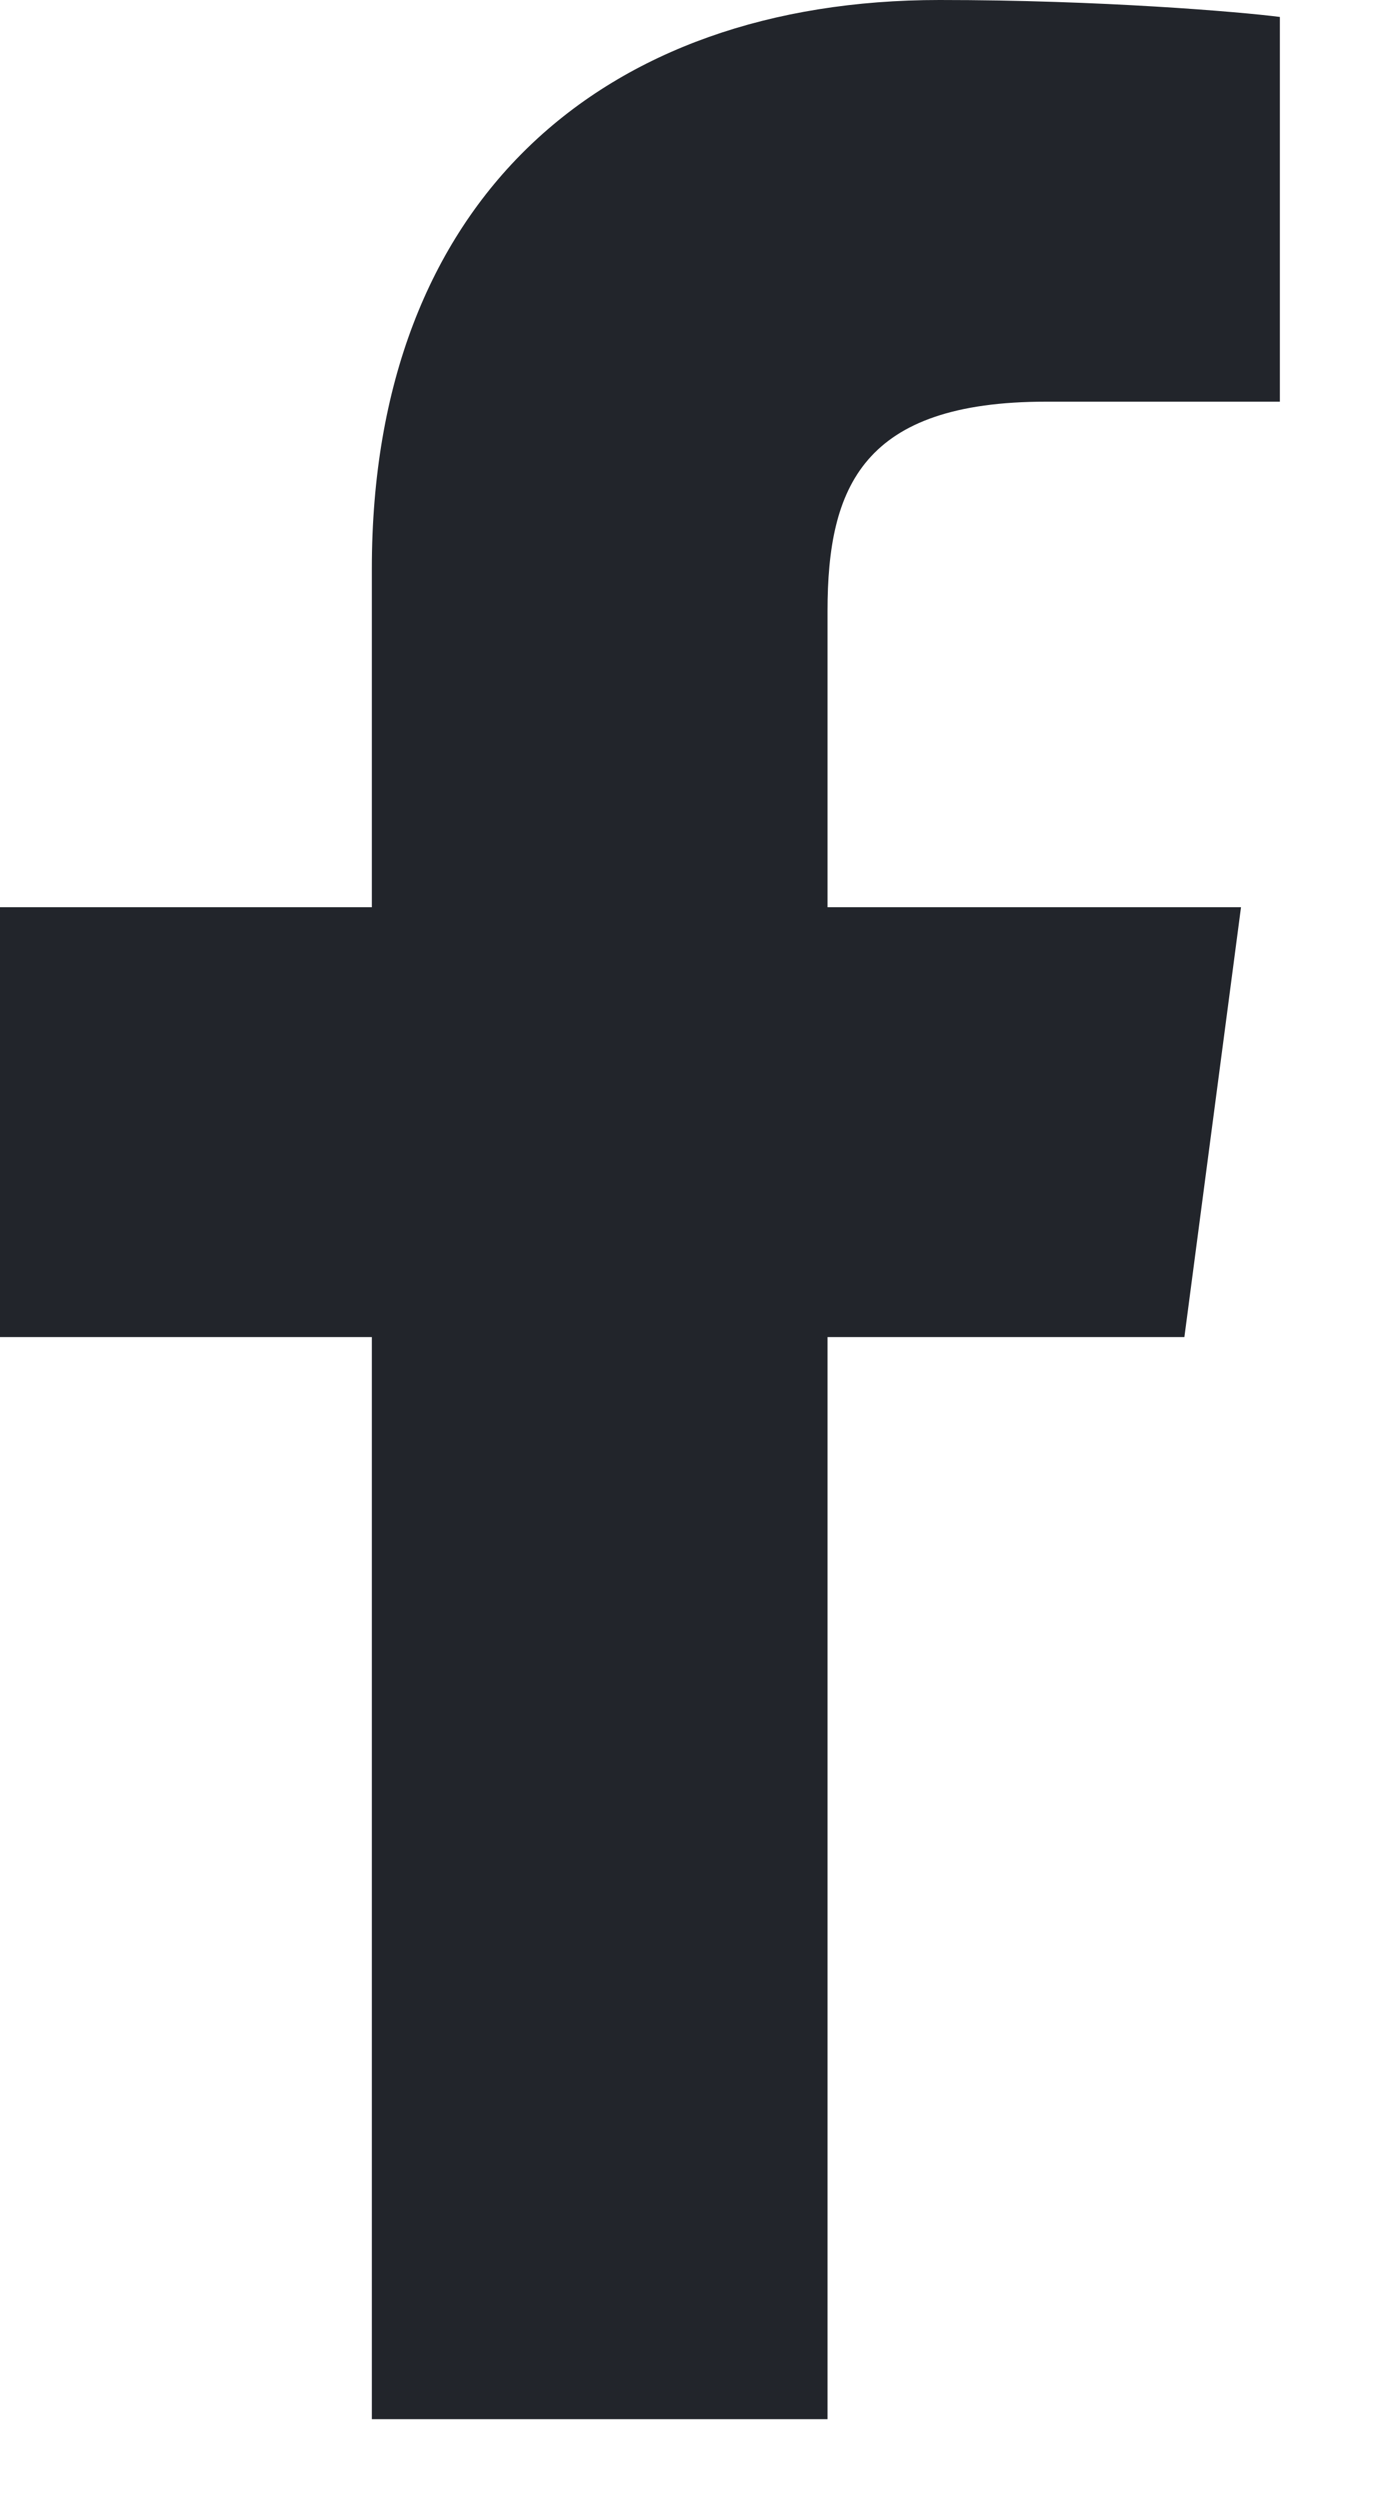 <?xml version="1.0" encoding="utf-8"?>
<svg width="10px" height="18px" viewBox="0 0 10 18" version="1.1" xmlns:xlink="http://www.w3.org/1999/xlink" xmlns="http://www.w3.org/2000/svg">
  <desc>Created with Lunacy</desc>
  <path d="M2.679 17.418L2.679 9.627L0 9.627L0 6.532L2.679 6.532L2.679 4.093C2.679 1.442 4.341 0 6.769 0C7.932 0 8.931 0.085 9.221 0.122L9.221 2.892L7.537 2.892C6.217 2.892 5.962 3.504 5.962 4.399L5.962 6.532L8.941 6.532L8.533 9.627L5.962 9.627L5.962 17.418" id="Shape" fill="#22252B" stroke="none" />
</svg>